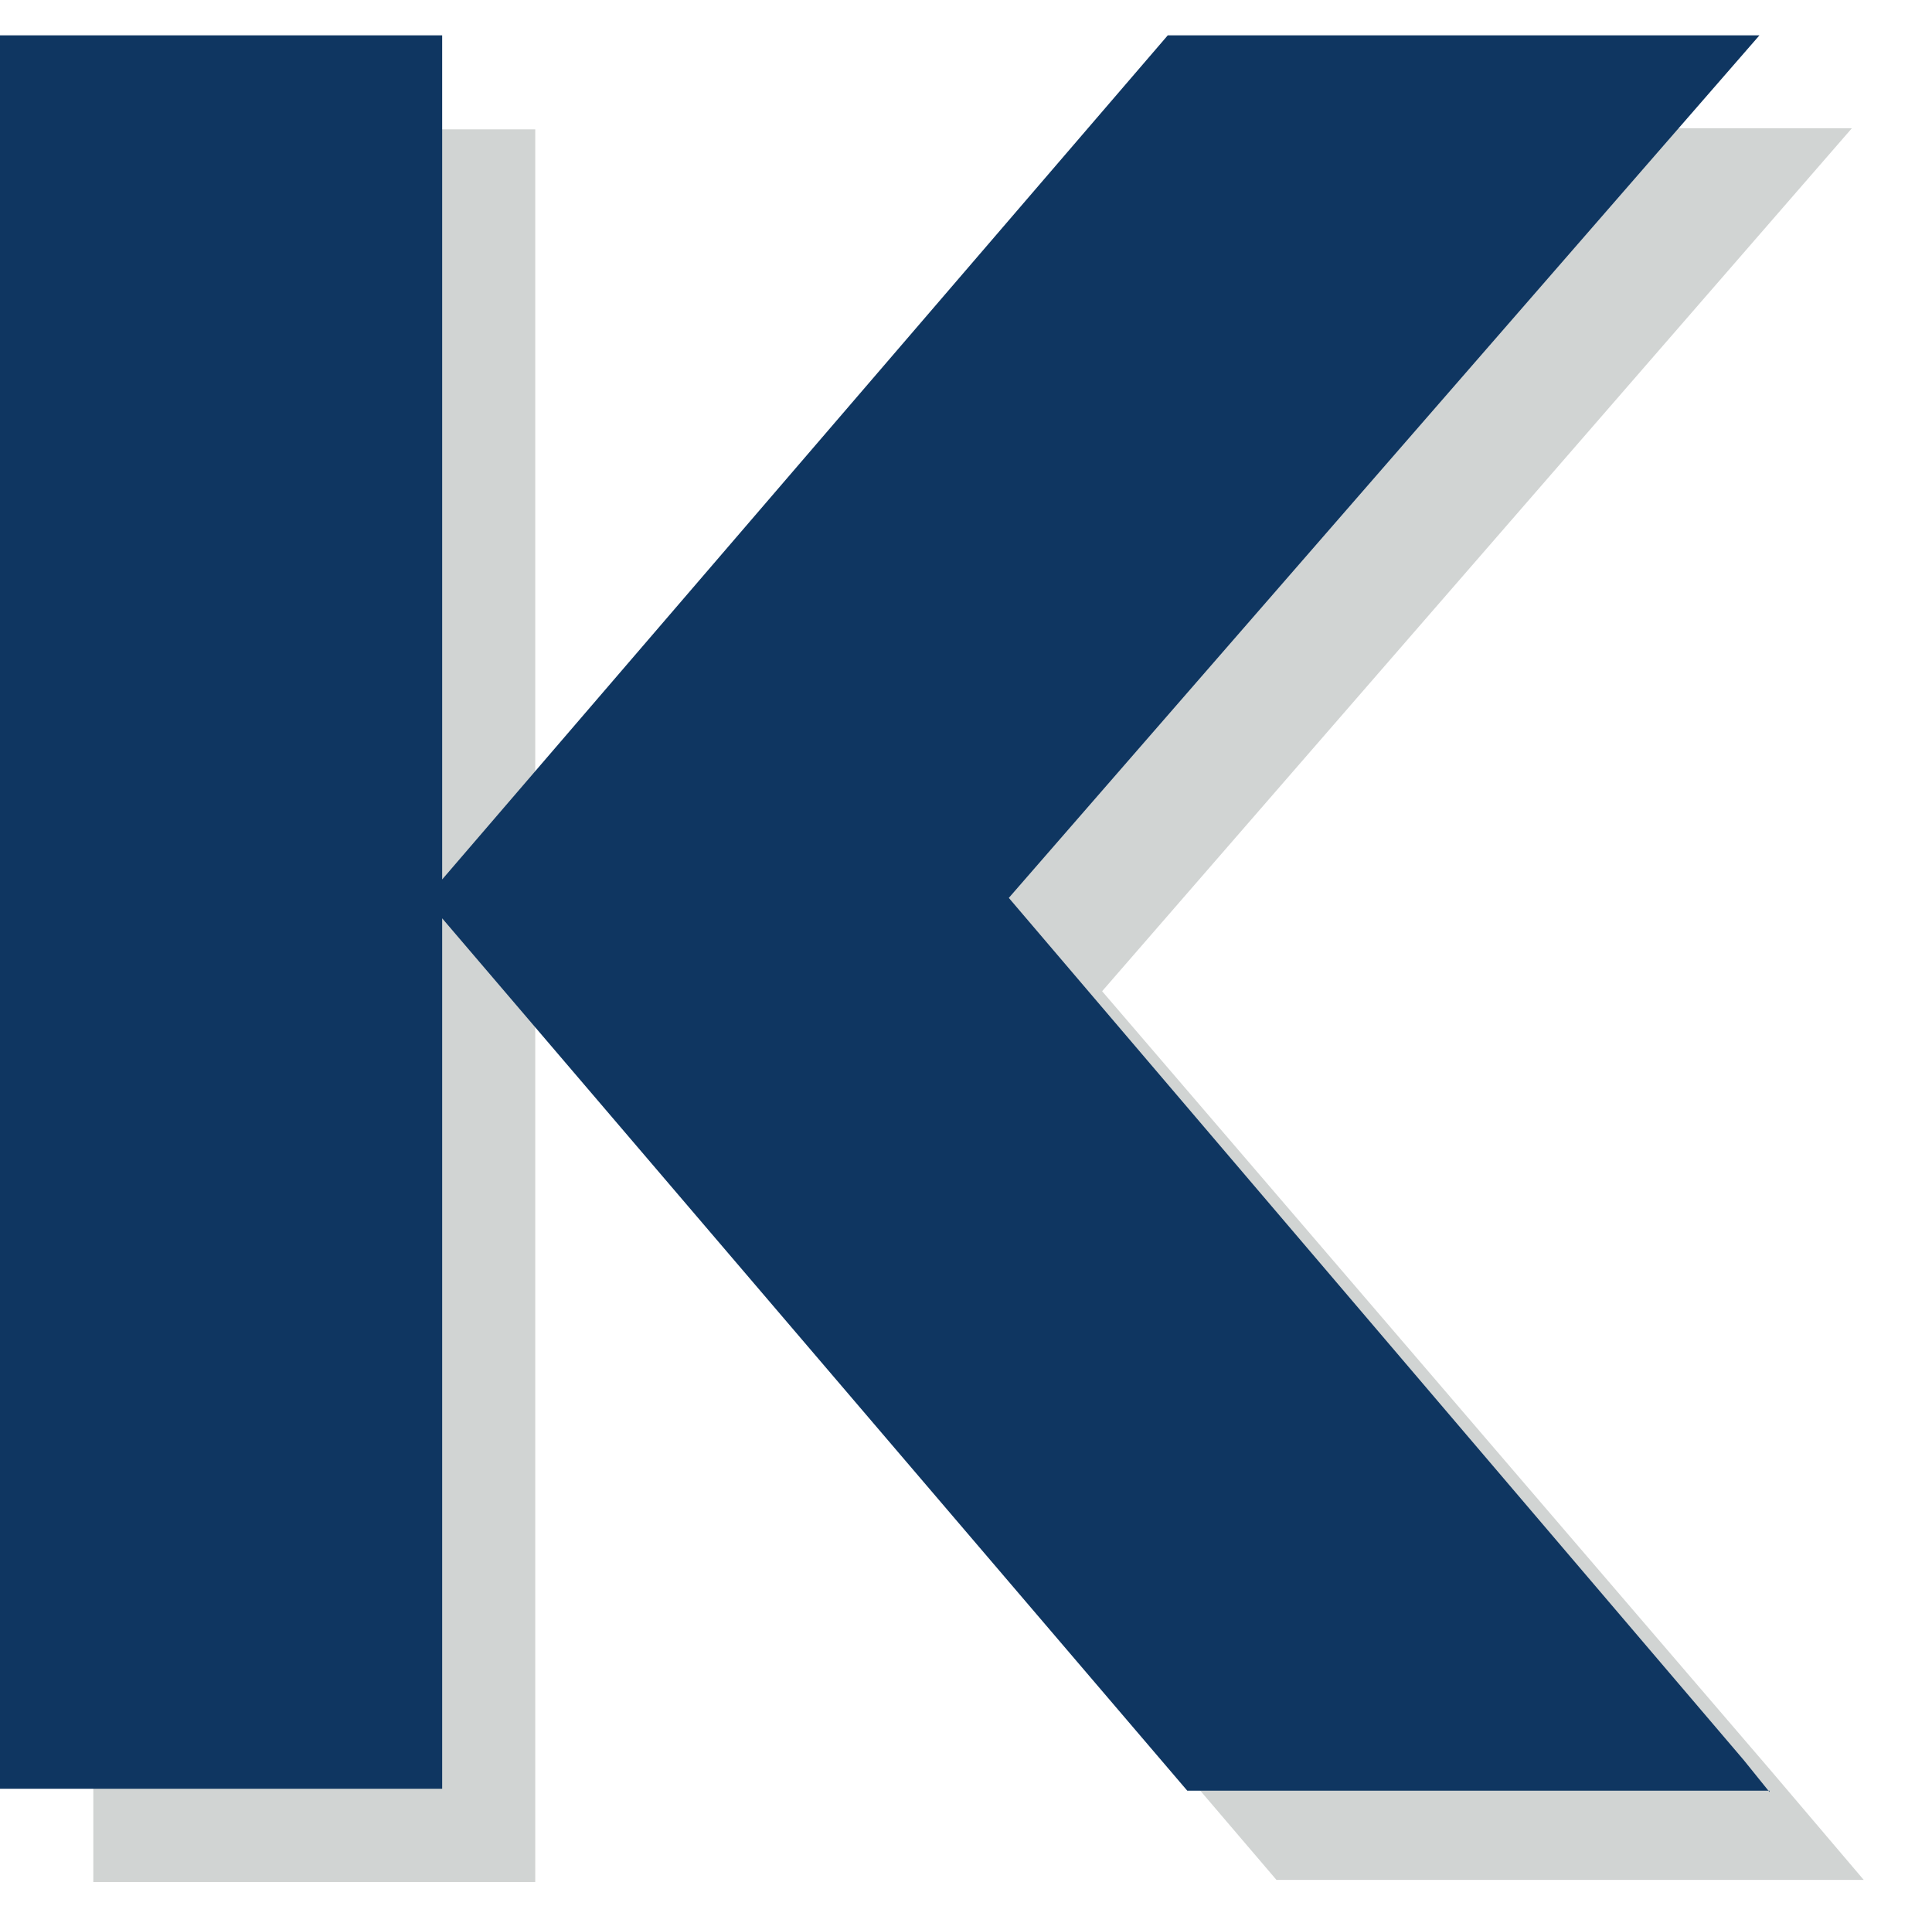 <svg id="Layer_4" data-name="Layer 4" xmlns="http://www.w3.org/2000/svg" viewBox="0 0 88 87.45"><defs><style>.cls-1{fill:#d1d4d3;}.cls-2{fill:#0f3661;}</style></defs><title>KSN-1576 KAYSUN Logo-HEX-RGB-notag</title><rect class="cls-1" x="4.25" y="5.89" width="20.13" height="79.82"/><path class="cls-1" d="M 96.5 92 L 66.06 56.53 l 34.15 -39.3 H 73.3 L 39.48 56.57 l 34.52 40.43 l 26.75 0 Z" transform="translate(-15.86 -11.39)"/><path class="cls-2" d="M 96.46 93 L 95.29 91.55 L 61.81 52.28 L 96 13 H 69.05 L 36 51.44 V 13 H 15.86 V 92.85 H 36 V 53.21 L 69.94 92.94 H 96.46 Z" transform="translate(-15.86 -11.39)"/></svg>
